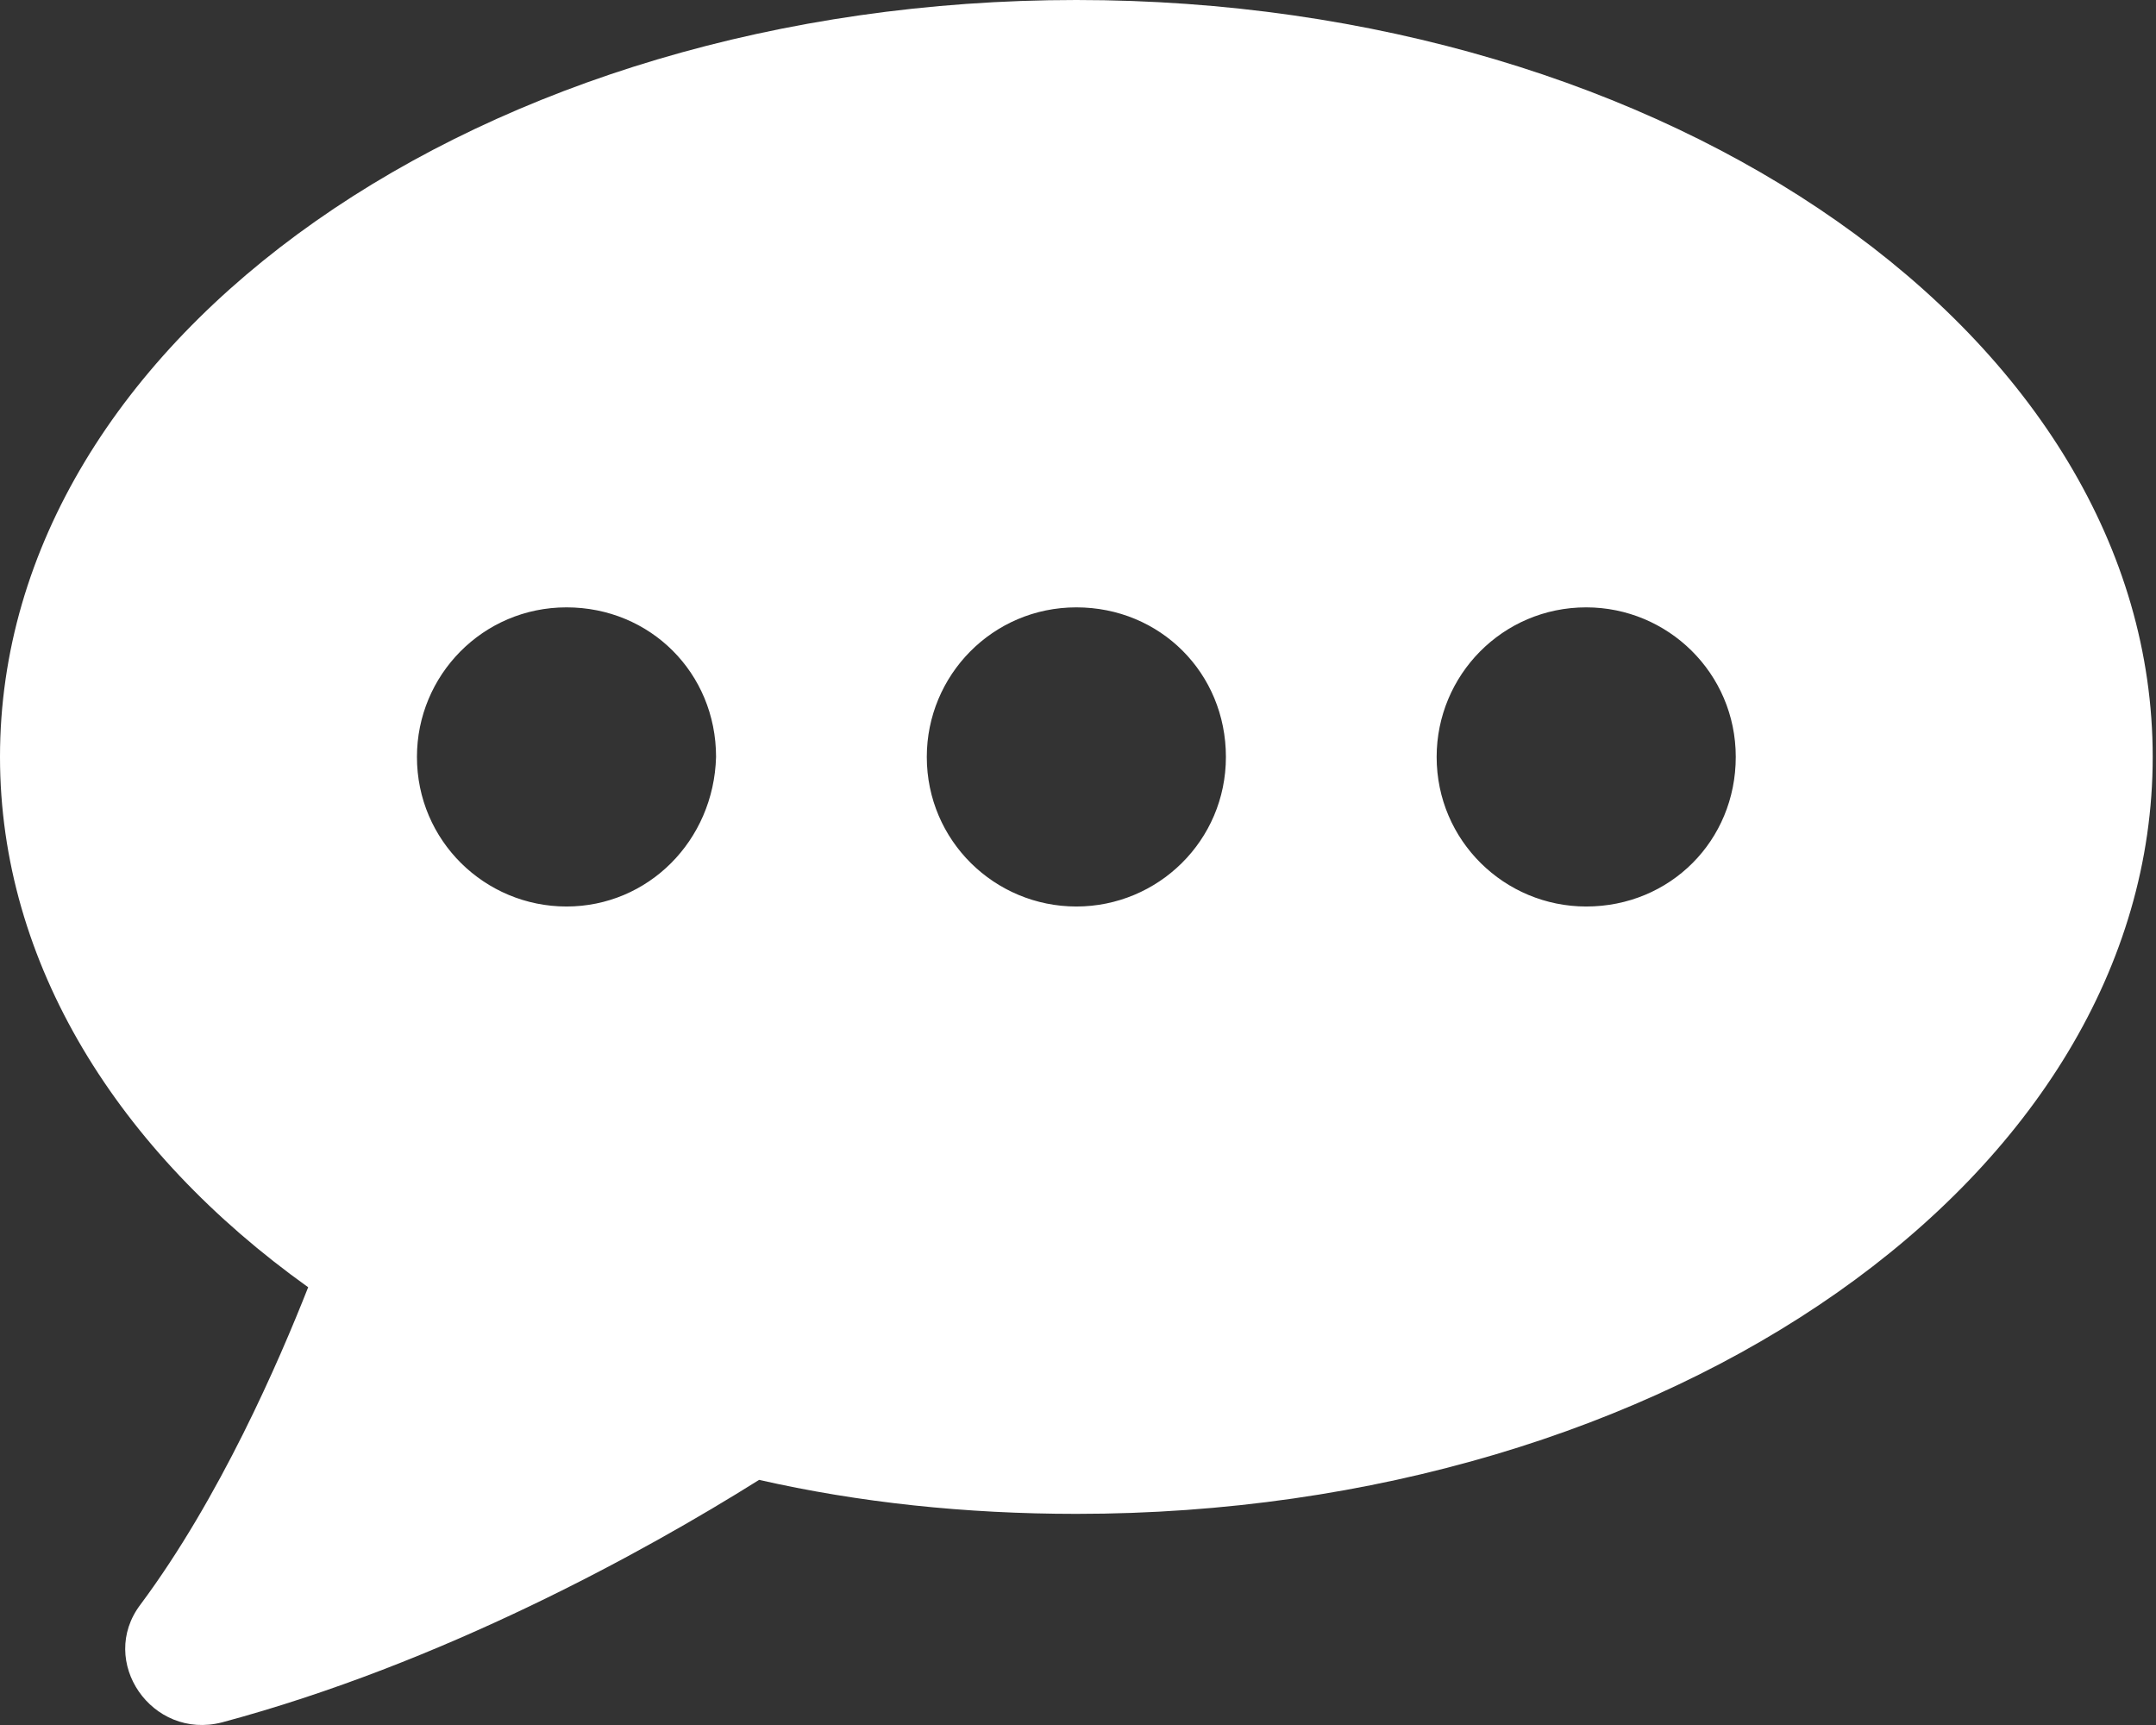 <?xml version="1.0" encoding="UTF-8"?> <svg xmlns="http://www.w3.org/2000/svg" width="625" height="500" viewBox="0 0 625 500" fill="none"><rect x="0" y="0" width="625" height="500" fill="#333333" stroke="none"/> <path d="M312.022 0C139.917 0 0 97.876 0 219.401C0 279.178 34.158 333.7 89.337 373.113C80.797 394.791 63.718 434.204 40.727 465.078C28.246 481.5 44.012 504.491 64.375 499.236C128.093 482.157 186.557 449.969 220.058 428.949C248.961 435.518 279.835 438.802 312.022 438.802C484.127 438.802 624.045 340.926 624.045 219.401C624.045 97.876 484.127 0 312.022 0ZM164.222 262.756C140.574 262.756 120.868 243.706 120.868 219.401C120.868 195.753 139.917 176.046 164.222 176.046C188.527 176.046 207.577 195.096 207.577 219.401C206.92 243.706 187.87 262.756 164.222 262.756ZM312.022 262.756C288.374 262.756 268.668 243.706 268.668 219.401C268.668 195.753 287.718 176.046 312.022 176.046C336.327 176.046 355.377 195.096 355.377 219.401C355.377 243.706 335.67 262.756 312.022 262.756ZM459.823 262.756C436.175 262.756 416.468 243.706 416.468 219.401C416.468 195.753 435.518 176.046 459.823 176.046C483.471 176.046 503.177 195.096 503.177 219.401C503.177 243.706 484.127 262.756 459.823 262.756Z" fill="white"></path> </svg> 